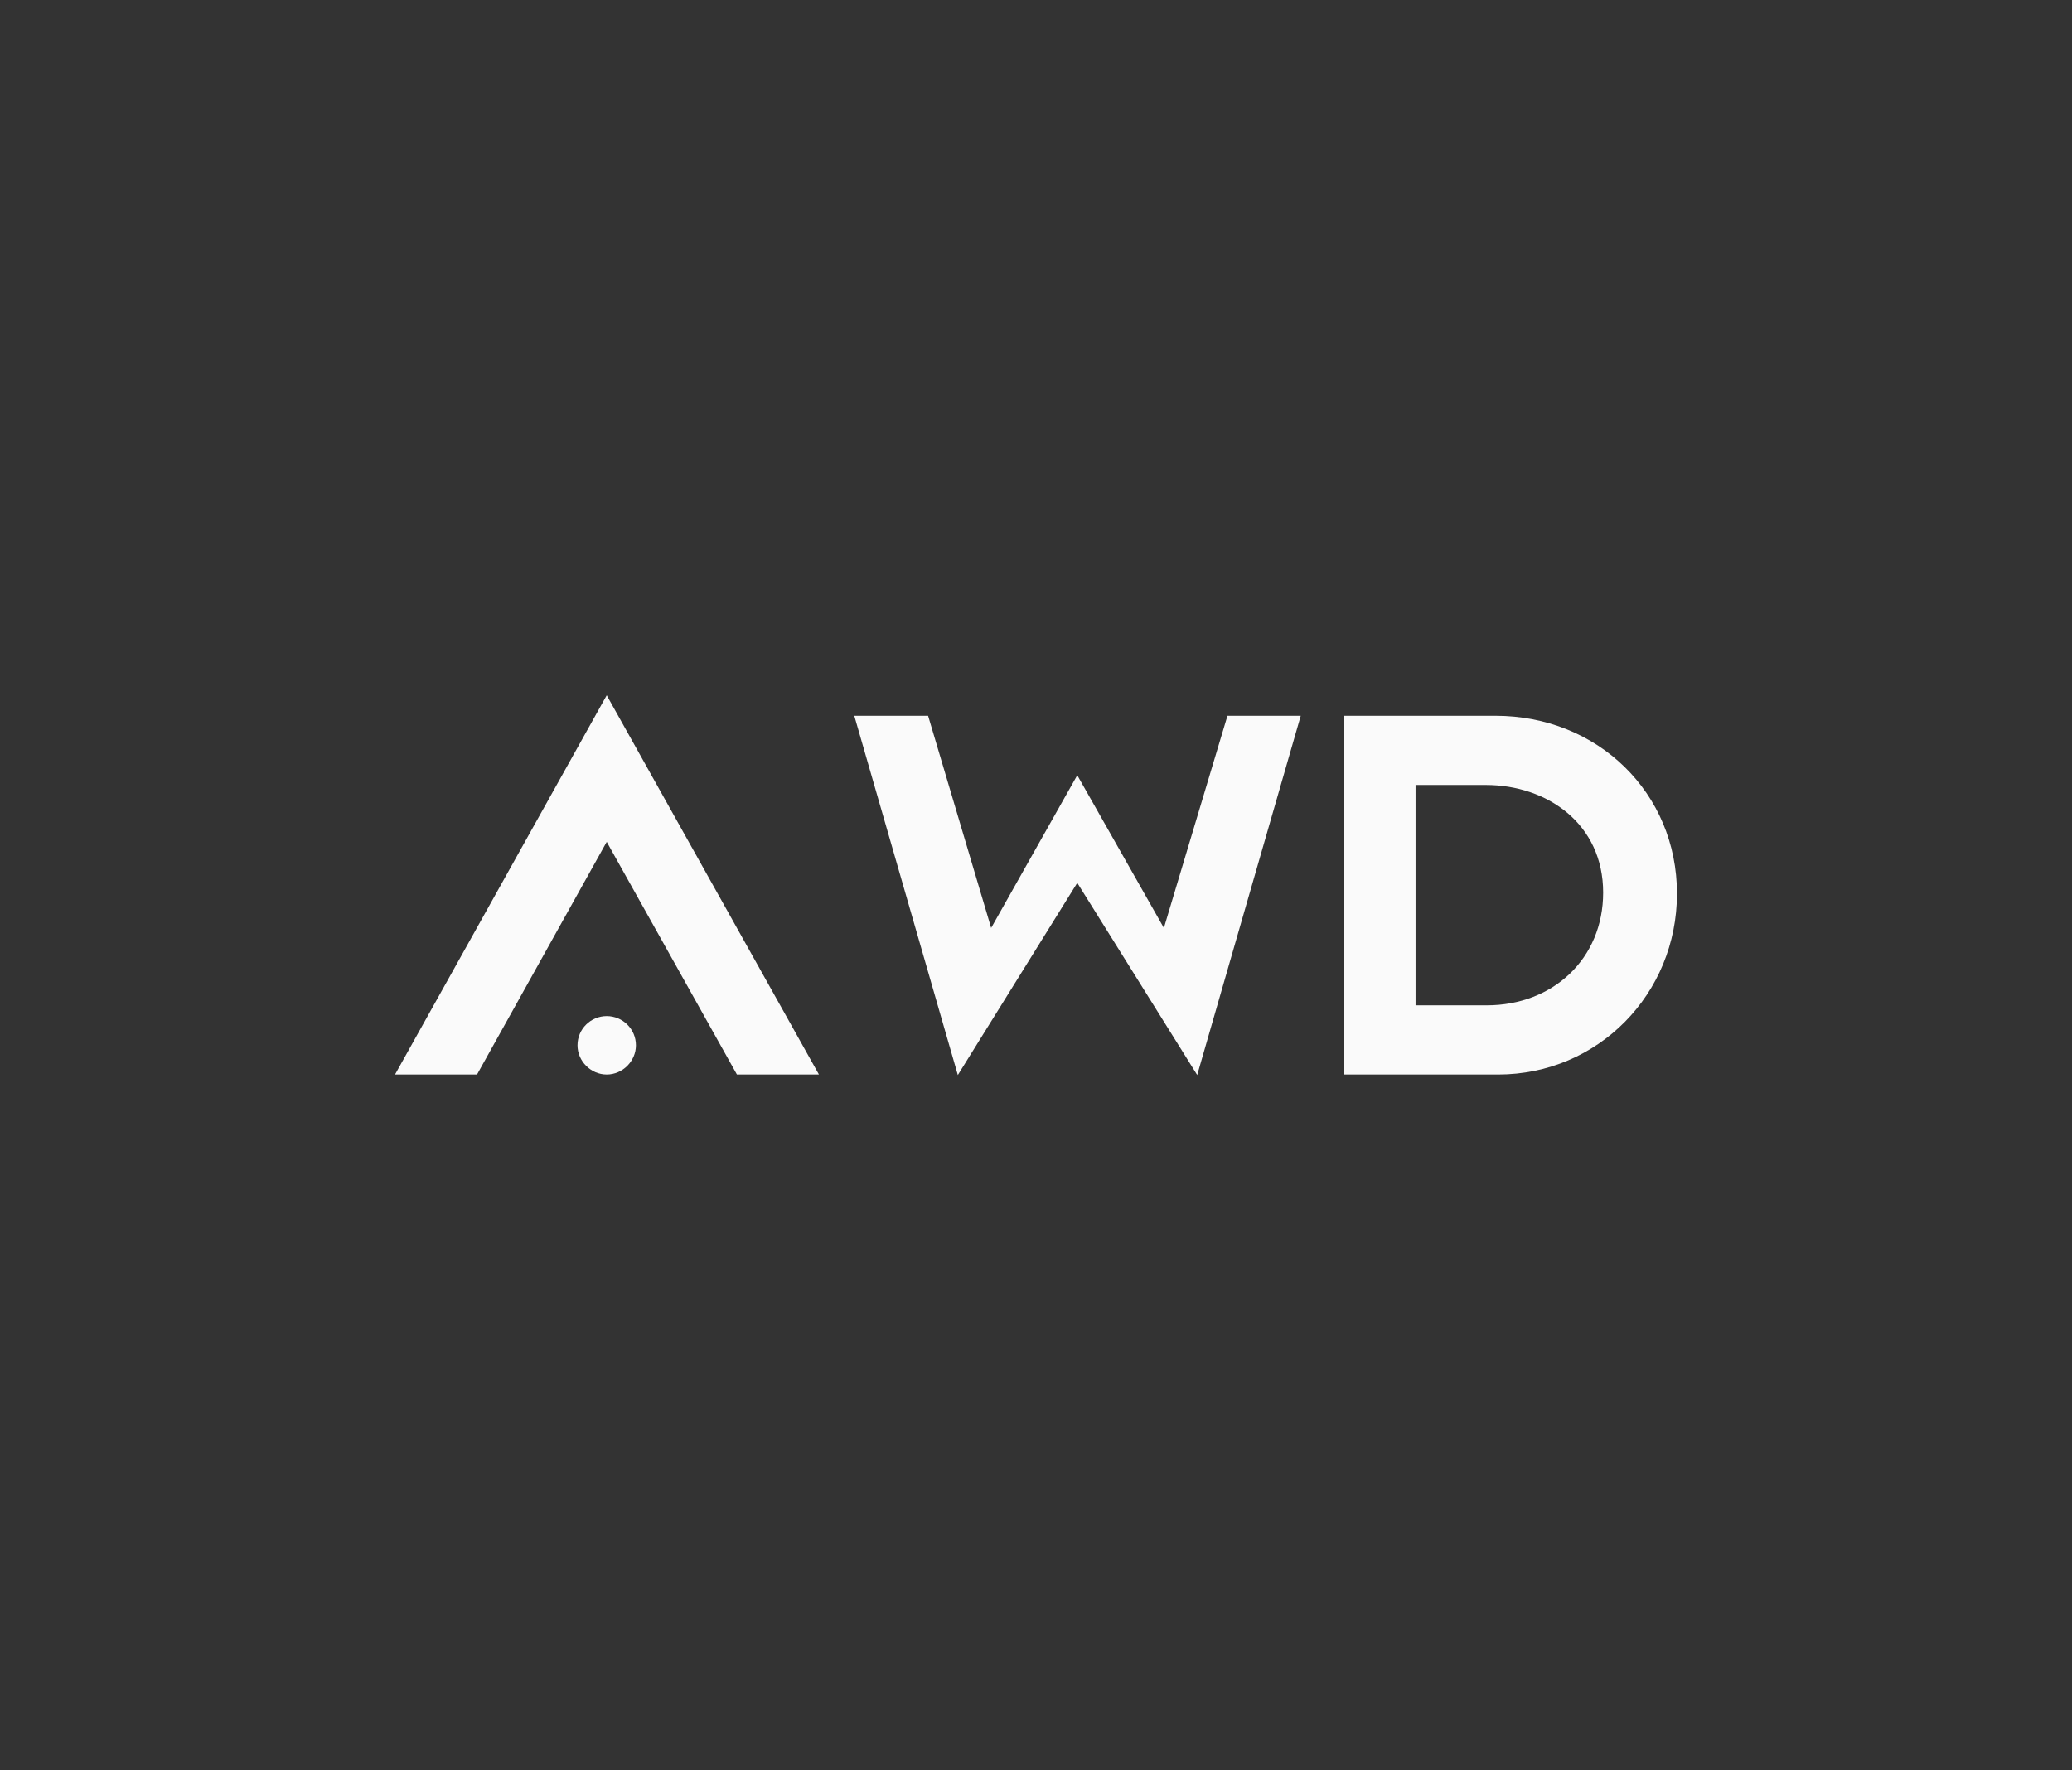 <svg xmlns:mydata="http://www.w3.org/2000/svg" xmlns="http://www.w3.org/2000/svg" viewBox="0 0 550 470"><rect x="0" y="0" width="550" height="470" fill="#333333" stroke="none"/><g fill="#fafafa" stroke-miterlimit="10" font-family="none" font-weight="none" font-size="none" text-anchor="none" style="mix-blend-mode:normal"><g><path d="M104.859 285.274h21.77l34.422-61.77 34.559 61.77h21.77L161.05 184.59zm56.192 0c4.218 0 7.755-3.538 7.755-7.756 0-4.354-3.537-7.755-7.755-7.755s-7.755 3.401-7.755 7.755c0 4.218 3.537 7.756 7.755 7.756z"/><path d="m254.251 285.41 31.702-51.022 31.837 51.022 27.484-95.377h-19.456l-16.871 56.328-22.994-40.546-22.858 40.546-16.735-56.328h-19.593z"/><path d="M397.657 285.274c26.531 0 47.484-21.362 47.484-48.029 0-26.804-21.089-47.212-48.165-47.212H356.84v95.24zM375.75 208.4h18.64c16.327 0 31.158 10.34 31.158 28.572 0 17.551-13.334 29.933-30.886 29.933h-18.912z"/></g></g><path fill="transparent" d="M105 185h340v101H105z"/><path fill="transparent" d="M105 185h113v101H105z"/><path fill="transparent" d="M227 190h119v95H227z"/><path fill="transparent" d="M357 190h88v95h-88z"/></svg>